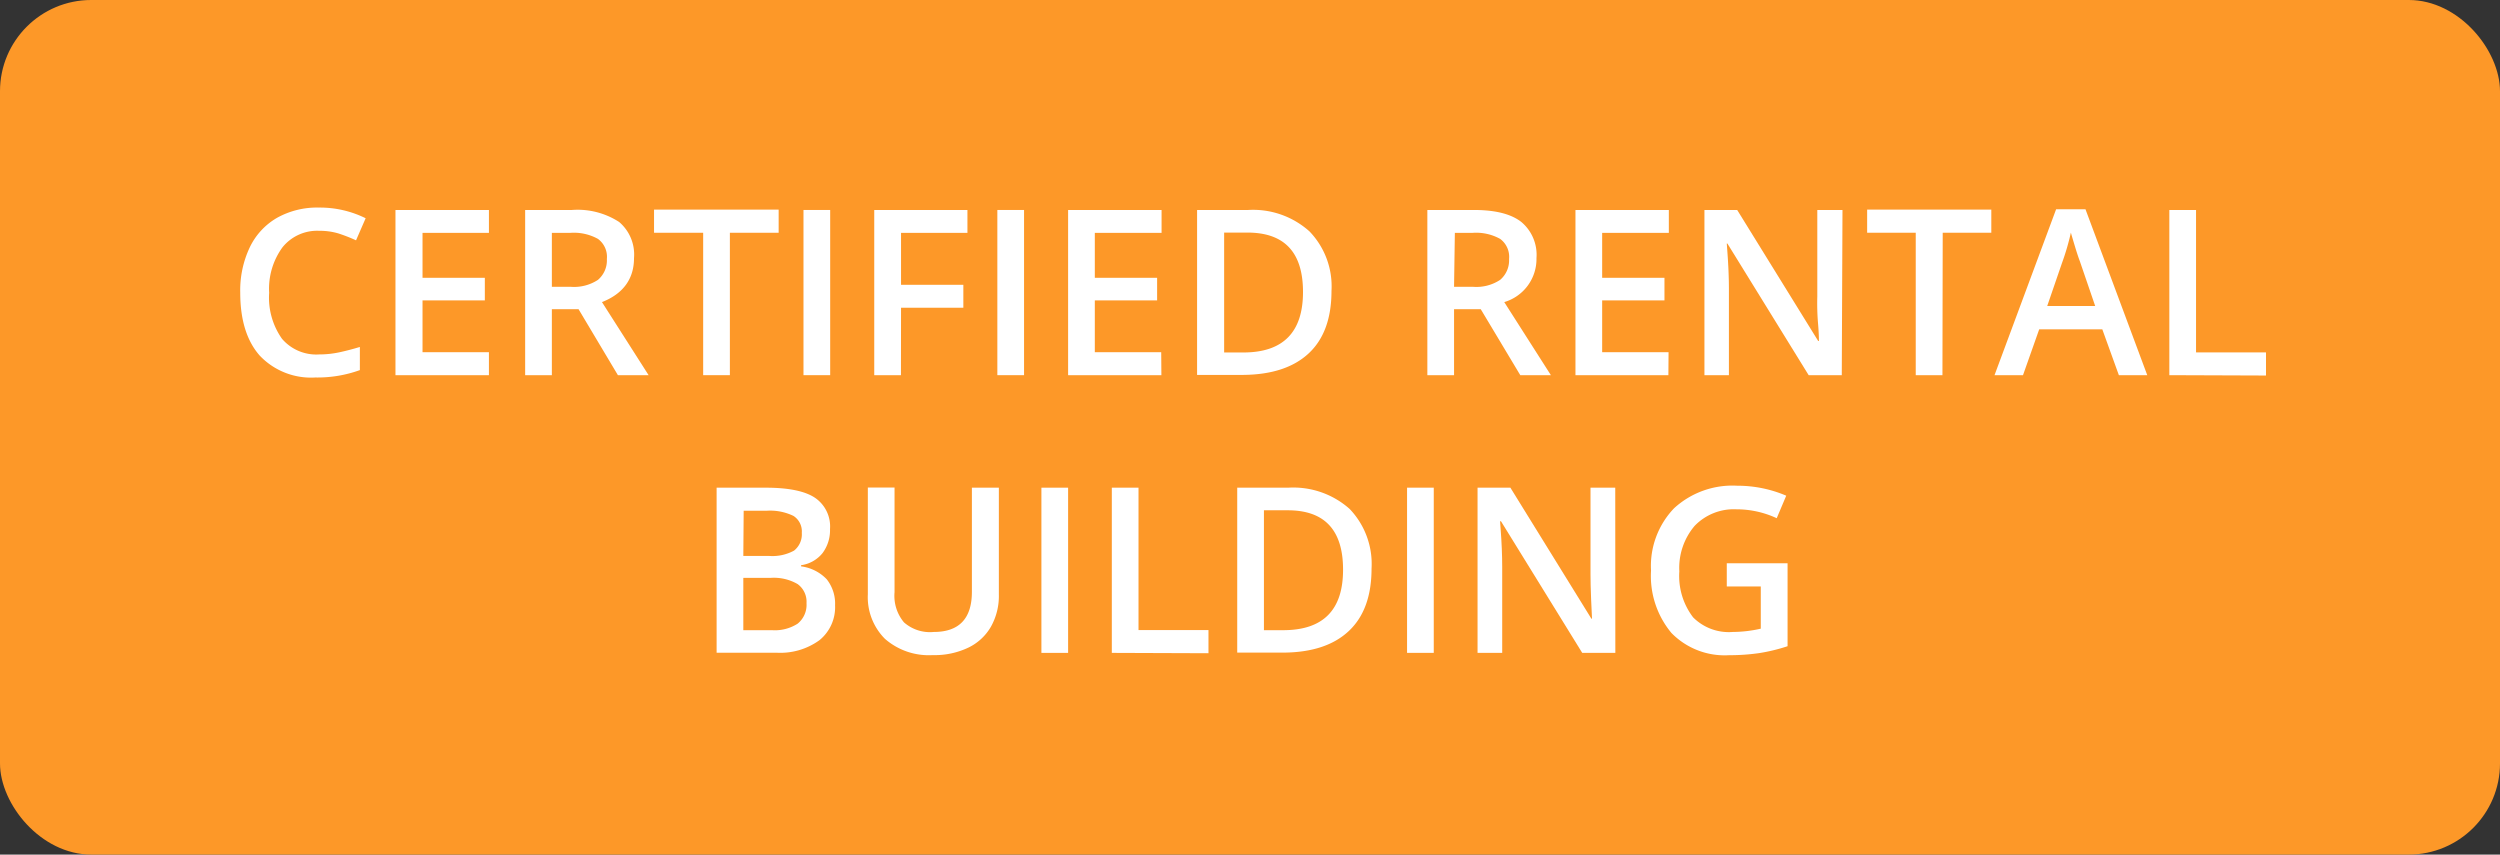 <svg xmlns="http://www.w3.org/2000/svg" viewBox="0 0 280.87 96.01"><rect x="0" y="0" width="280.87" height="96.01" fill="#333333" stroke="none"/><g id="Layer_2" data-name="Layer 2"><g id="Layer_1-2" data-name="Layer 1"><g id="Layer_2-2" data-name="Layer 2"><g id="Layer_1-2-2" data-name="Layer 1-2"><rect width="280.87" height="96.01" rx="10.25" style="fill:#fd9828"/><path d="M35.85,25.93a5,5,0,0,0-4.11,1.85,7.88,7.88,0,0,0-1.5,5.12,8,8,0,0,0,1.44,5.16,5.07,5.07,0,0,0,4.17,1.76,10.9,10.9,0,0,0,2.28-.24c.74-.16,1.51-.36,2.3-.6v2.6a14,14,0,0,1-5,.83,7.93,7.93,0,0,1-6.26-2.47c-1.45-1.65-2.18-4-2.18-7.07a11.31,11.31,0,0,1,1.06-5.06,7.64,7.64,0,0,1,3.06-3.33,9.22,9.22,0,0,1,4.71-1.16,11.58,11.58,0,0,1,5.26,1.2L40,27a18,18,0,0,0-2-.78A7.44,7.44,0,0,0,35.85,25.93Z" style="fill:#fff"/><path d="M54.93,42.15H44.43V23.59h10.5v2.57H47.47v5.05h7v2.54h-7v5.82h7.46Z" style="fill:#fff"/><path d="M62,34.74v7.41H59V23.59h5.25a8.58,8.58,0,0,1,5.31,1.35A4.8,4.8,0,0,1,71.23,29c0,2.31-1.2,4-3.6,4.94l5.24,8.21H69.42L65,34.74Zm0-2.52h2.1a4.87,4.87,0,0,0,3.08-.78,2.87,2.87,0,0,0,1-2.34,2.5,2.5,0,0,0-1-2.26,5.58,5.58,0,0,0-3.1-.68H62Z" style="fill:#fff"/><path d="M82,42.15H79v-16H73.48v-2.6h14v2.6H82Z" style="fill:#fff"/><path d="M90.27,42.15V23.59h3V42.15Z" style="fill:#fff"/><path d="M101.22,42.15h-3V23.59h10.47v2.57h-7.46V32h7v2.57h-7Z" style="fill:#fff"/><path d="M112.05,42.15V23.59h3V42.15Z" style="fill:#fff"/><path d="M130.48,42.15H120V23.59h10.5v2.57H123v5.05h7v2.54h-7v5.82h7.46Z" style="fill:#fff"/><path d="M149.59,32.69c0,3.07-.85,5.41-2.55,7s-4.15,2.4-7.36,2.43h-5.19V23.59h5.74A9.47,9.47,0,0,1,147.12,26,8.88,8.88,0,0,1,149.59,32.69Zm-3.2.11q0-6.67-6.24-6.67h-2.62V39.6h2.15Q146.39,39.6,146.39,32.8Z" style="fill:#fff"/><path d="M163.36,34.74v7.41h-3V23.59h5.24q3.6,0,5.32,1.35a4.81,4.81,0,0,1,1.7,4.06A5.05,5.05,0,0,1,169,33.94l5.24,8.21H170.8l-4.44-7.41Zm0-2.52h2.11a4.84,4.84,0,0,0,3.07-.78,2.87,2.87,0,0,0,1-2.34,2.5,2.5,0,0,0-1-2.26,5.55,5.55,0,0,0-3.09-.68h-2Z" style="fill:#fff"/><path d="M187.44,42.15H177V23.59h10.49v2.57H180v5.05h7v2.54h-7v5.82h7.46Z" style="fill:#fff"/><path d="M206.92,42.15H203.2l-9.13-14.79H194l.06.83c.12,1.57.18,3,.18,4.31v9.65h-2.75V23.59h3.68l9.1,14.72h.08c0-.2,0-.91-.11-2.13a27.65,27.65,0,0,1-.07-2.86V23.59H207Z" style="fill:#fff"/><path d="M218.23,42.15h-3v-16h-5.46v-2.6h13.95v2.6h-5.46Z" style="fill:#fff"/><path d="M238.05,42.15,236.19,37H229.1l-1.82,5.15h-3.2L231,23.51h3.3l6.94,18.64Zm-2.66-7.77-1.73-5.05c-.13-.34-.31-.87-.53-1.6s-.38-1.26-.47-1.6a27.3,27.3,0,0,1-1,3.42L230,34.38Z" style="fill:#fff"/><path d="M243.72,42.15V23.59h3v16h7.86v2.6Z" style="fill:#fff"/><path d="M80.51,54.79H86c2.56,0,4.4.37,5.54,1.12a3.89,3.89,0,0,1,1.71,3.53,4.29,4.29,0,0,1-.84,2.7A3.76,3.76,0,0,1,90,63.5v.13a4.83,4.83,0,0,1,2.88,1.45A4.41,4.41,0,0,1,93.82,68a4.78,4.78,0,0,1-1.75,3.92,7.49,7.49,0,0,1-4.86,1.41h-6.7Zm3,7.67h2.92a5.06,5.06,0,0,0,2.78-.6,2.33,2.33,0,0,0,.87-2,2.06,2.06,0,0,0-.94-1.9,6,6,0,0,0-3-.58H83.55Zm0,2.46V70.8h3.22a4.73,4.73,0,0,0,2.88-.73,2.72,2.72,0,0,0,1-2.3,2.45,2.45,0,0,0-1-2.15,5.33,5.33,0,0,0-3-.7Z" style="fill:#fff"/><path d="M112.22,54.79v12a7.06,7.06,0,0,1-.88,3.6,5.84,5.84,0,0,1-2.55,2.37,8.78,8.78,0,0,1-4,.84,7.48,7.48,0,0,1-5.37-1.83,6.62,6.62,0,0,1-1.92-5v-12h3V66.53a4.64,4.64,0,0,0,1.06,3.39A4.4,4.4,0,0,0,104.9,71c2.86,0,4.29-1.51,4.29-4.51V54.79Z" style="fill:#fff"/><path d="M117,73.35V54.79h3V73.35Z" style="fill:#fff"/><path d="M124.91,73.35V54.79h3v16h7.86v2.6Z" style="fill:#fff"/><path d="M154.09,63.89q0,4.6-2.55,7t-7.35,2.43H139V54.79h5.74a9.52,9.52,0,0,1,6.89,2.39A8.93,8.93,0,0,1,154.09,63.89Zm-3.2.11q0-6.68-6.23-6.67H142V70.8h2.16Q150.9,70.8,150.89,64Z" style="fill:#fff"/><path d="M158.08,73.35V54.79h3V73.35Z" style="fill:#fff"/><path d="M181.48,73.35h-3.72l-9.13-14.79h-.1l.06.83c.12,1.57.18,3,.18,4.31v9.65H166V54.79h3.69l9.1,14.72h.07c0-.2-.05-.91-.1-2.13s-.07-2.18-.07-2.86V54.79h2.78Z" style="fill:#fff"/><path d="M194,63.28h6.83V72.6a19.88,19.88,0,0,1-3.22.78,23.2,23.2,0,0,1-3.33.23,8.36,8.36,0,0,1-6.5-2.5,10,10,0,0,1-2.29-7,9.37,9.37,0,0,1,2.58-7,9.69,9.69,0,0,1,7.1-2.54,13.92,13.92,0,0,1,5.51,1.12l-1.07,2.53a10.68,10.68,0,0,0-4.52-1,6.11,6.11,0,0,0-4.7,1.86,7.27,7.27,0,0,0-1.72,5.11,7.64,7.64,0,0,0,1.55,5.17A5.67,5.67,0,0,0,194.67,71a14.5,14.5,0,0,0,3.15-.37V65.89H194Z" style="fill:#fff"/></g></g></g></g></svg>
